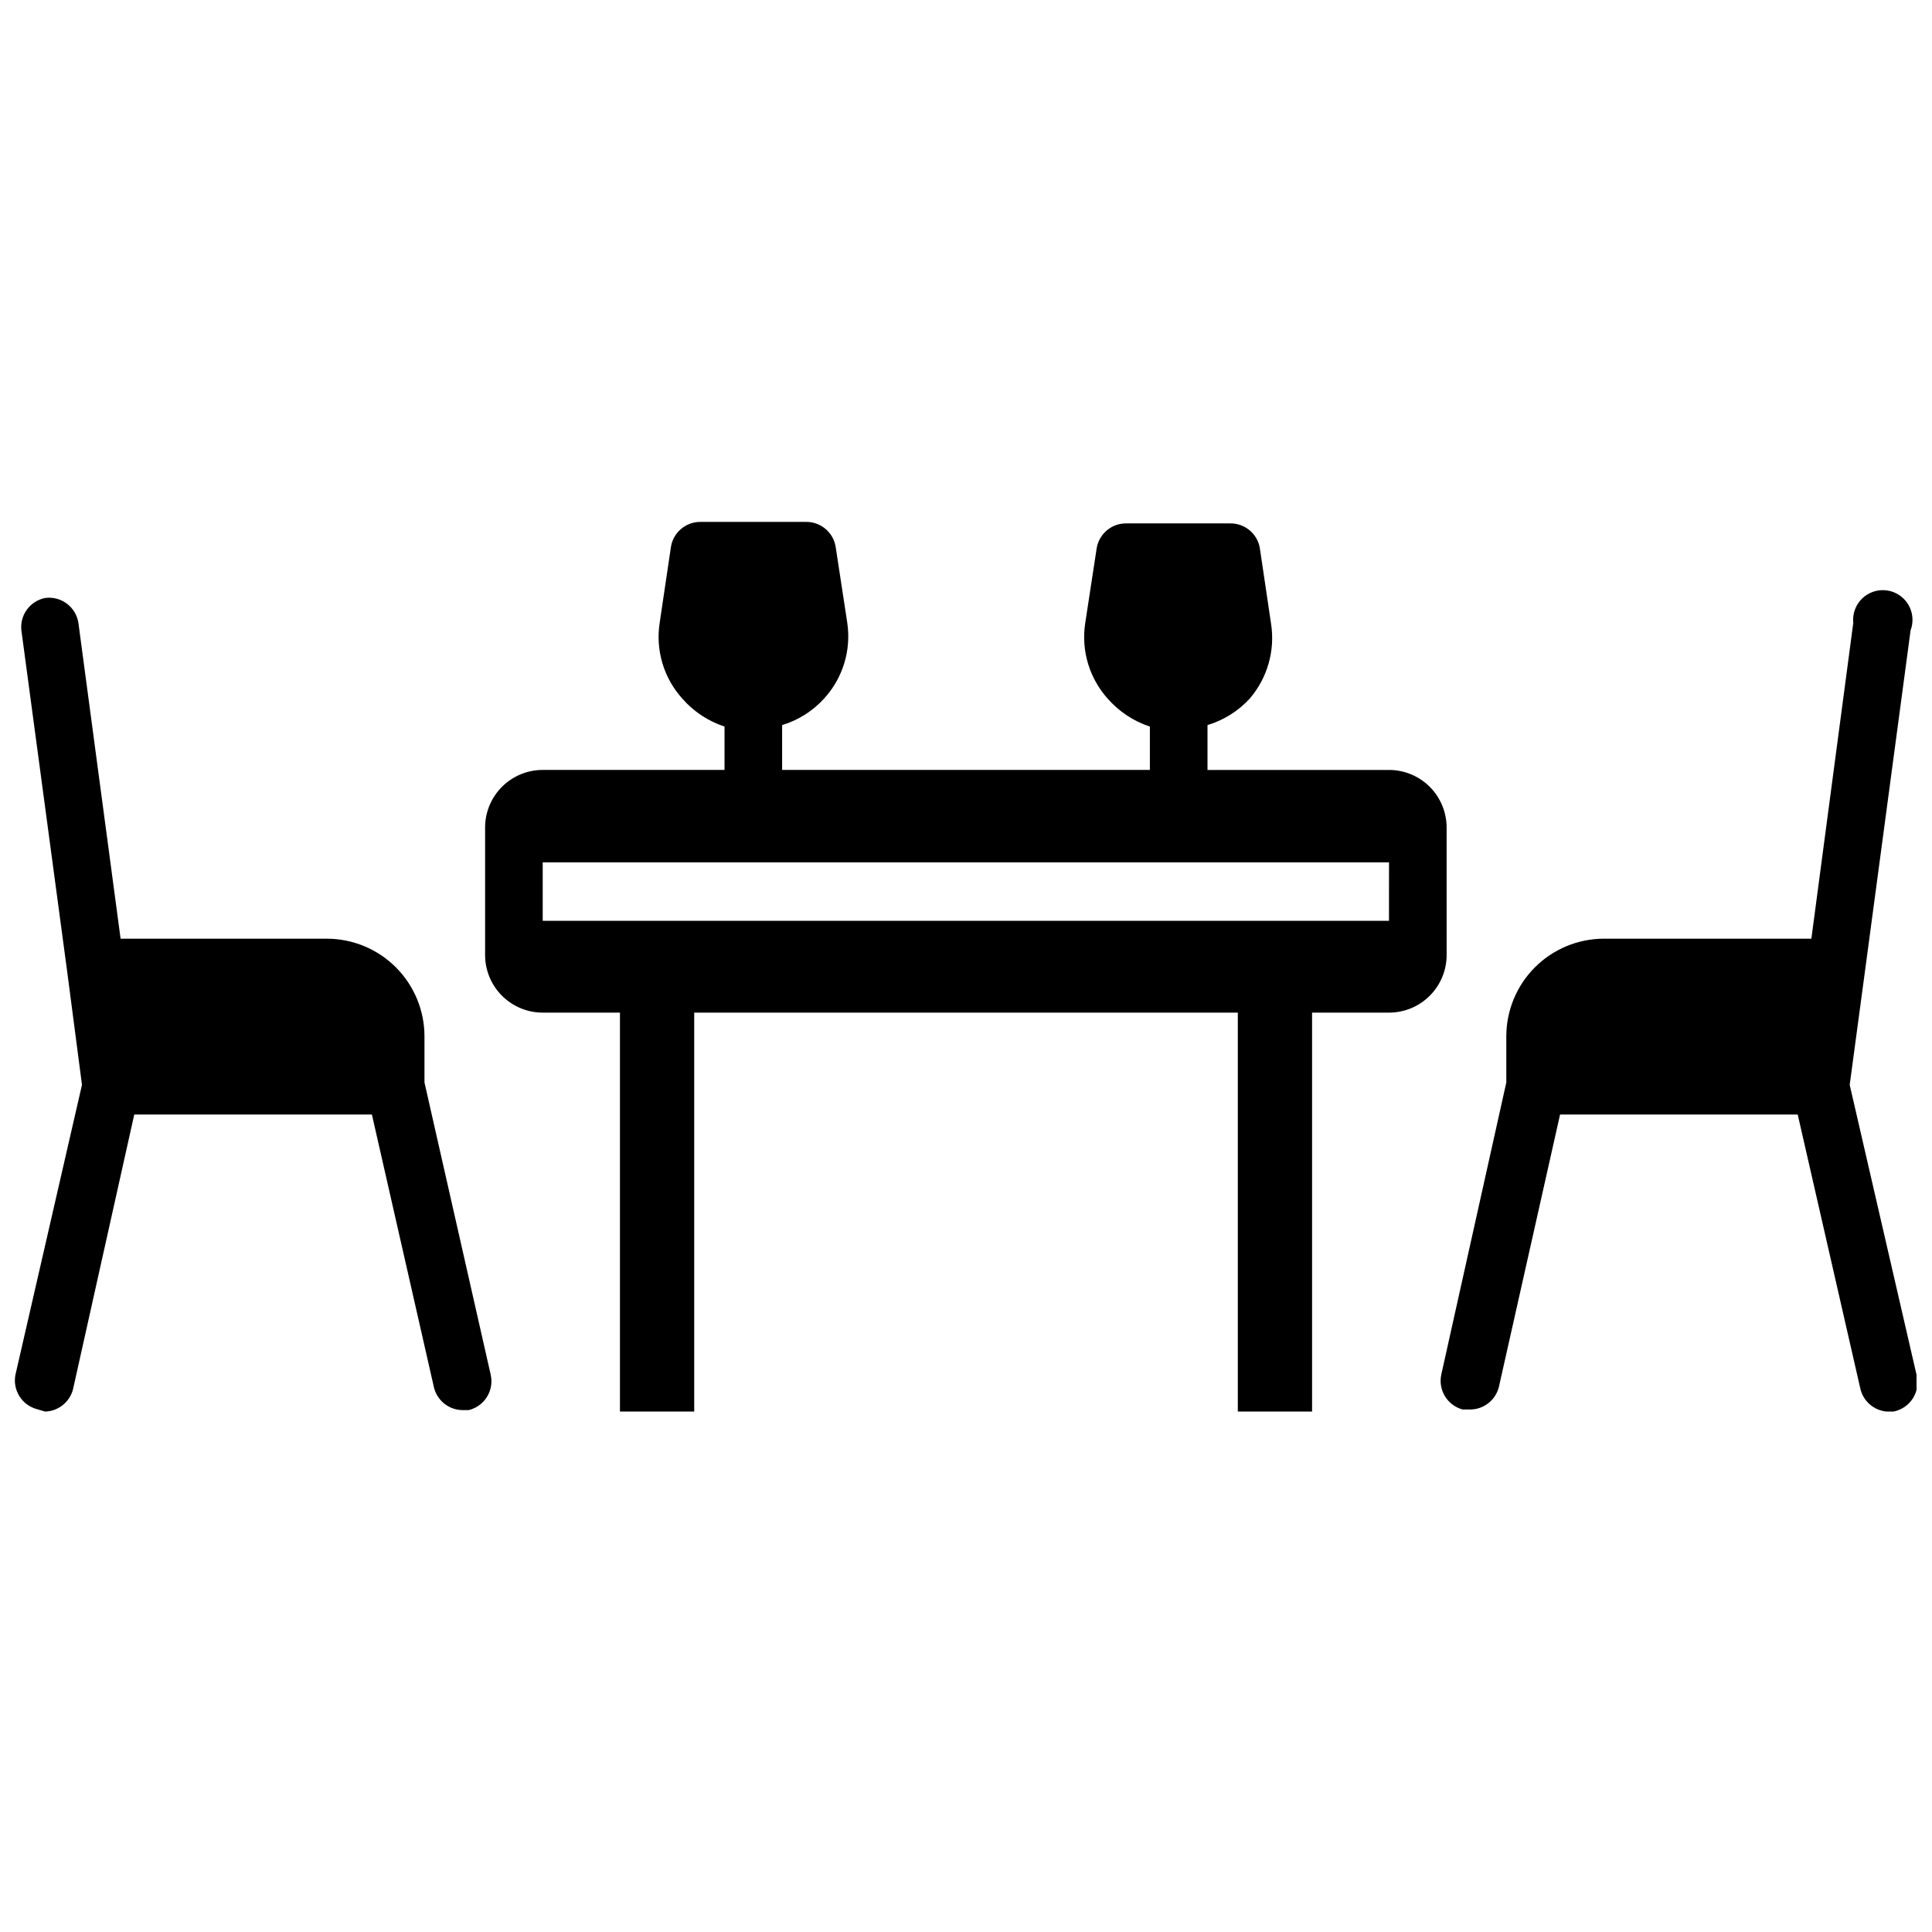 <?xml version="1.0" encoding="UTF-8"?>
<!-- Uploaded to: ICON Repo, www.iconrepo.com, Generator: ICON Repo Mixer Tools -->
<svg width="800px" height="800px" version="1.1" viewBox="144 144 512 512" xmlns="http://www.w3.org/2000/svg">
 <defs>
  <clipPath id="b">
   <path d="m148.09 302h126.91v217h-126.91z"/>
  </clipPath>
  <clipPath id="a">
   <path d="m525 300h126.9v219h-126.9z"/>
  </clipPath>
 </defs>
 <g clip-path="url(#b)">
  <path d="m256.49 430.86v-12.277c-0.02-6.844-2.75-13.398-7.586-18.238-4.84-4.836-11.395-7.562-18.234-7.582h-54.711l-11.18-83.68c-0.648-4.238-4.566-7.176-8.816-6.613-4.008 0.793-6.742 4.519-6.297 8.578l12.203 90.922 3.856 29.523-17.633 76.828c-0.801 4.086 1.719 8.086 5.746 9.133l2.125 0.629c3.531-0.109 6.555-2.555 7.402-5.981l16.215-72.738h62.977l16.453 72.344c0.844 3.426 3.871 5.875 7.398 5.981h1.812c4.168-1.012 6.762-5.176 5.824-9.367z"/>
 </g>
 <g clip-path="url(#a)">
  <path d="m651.9 508.32-17.711-76.828 3.938-29.285 12.199-91.16c0.852-2.25 0.625-4.766-0.613-6.832-1.238-2.062-3.352-3.449-5.738-3.758-2.387-0.309-4.785 0.492-6.508 2.172s-2.582 4.059-2.332 6.453l-11.102 83.68h-55.105 0.004c-6.828 0.039-13.363 2.777-18.184 7.613-4.824 4.832-7.539 11.379-7.559 18.207v12.281l-17.242 77.457c-0.852 4.09 1.637 8.129 5.668 9.211h1.734c3.703 0.109 6.984-2.383 7.871-5.981l16.215-72.188h62.977l16.531 72.344c0.66 3.477 3.559 6.086 7.086 6.375h1.73c2.152-0.406 4.035-1.691 5.199-3.543 1.164-1.852 1.504-4.106 0.941-6.219z"/>
 </g>
 <path d="m527.37 380.16v-16.844c0-4.051-1.609-7.938-4.473-10.801s-6.75-4.473-10.797-4.473h-48.098v-11.887c4.285-1.289 8.145-3.711 11.176-7.008 4.699-5.465 6.773-12.711 5.668-19.836l-2.992-20.152c-0.691-3.785-4.019-6.519-7.871-6.453h-27.473c-3.875-0.059-7.215 2.715-7.871 6.531l-3.07 20.074c-1.051 7.172 1.141 14.441 5.981 19.836 3 3.426 6.859 5.981 11.18 7.402v11.492h-97.457v-11.887c4.266-1.293 8.102-3.715 11.102-7.008 5.012-5.461 7.273-12.902 6.141-20.23l-3.07-20.074c-0.66-3.816-4-6.59-7.875-6.531h-27.863c-3.852-0.062-7.18 2.668-7.875 6.453l-2.992 20.152h0.004c-1.176 7.305 1.023 14.742 5.981 20.23 2.996 3.426 6.859 5.981 11.18 7.402v11.492h-48.18c-4.047 0-7.934 1.609-10.797 4.473-2.863 2.863-4.473 6.75-4.473 10.801v33.77c0 4.051 1.609 7.934 4.473 10.797 2.863 2.867 6.75 4.477 10.797 4.477h20.469v105.72h19.68v-105.72h144.06v105.72h19.68v-105.72h20.391c4.047 0 7.934-1.609 10.797-4.477 2.863-2.863 4.473-6.746 4.473-10.797zm-15.273 0v7.871h-224.27v-15.508h224.28z"/>
</svg>